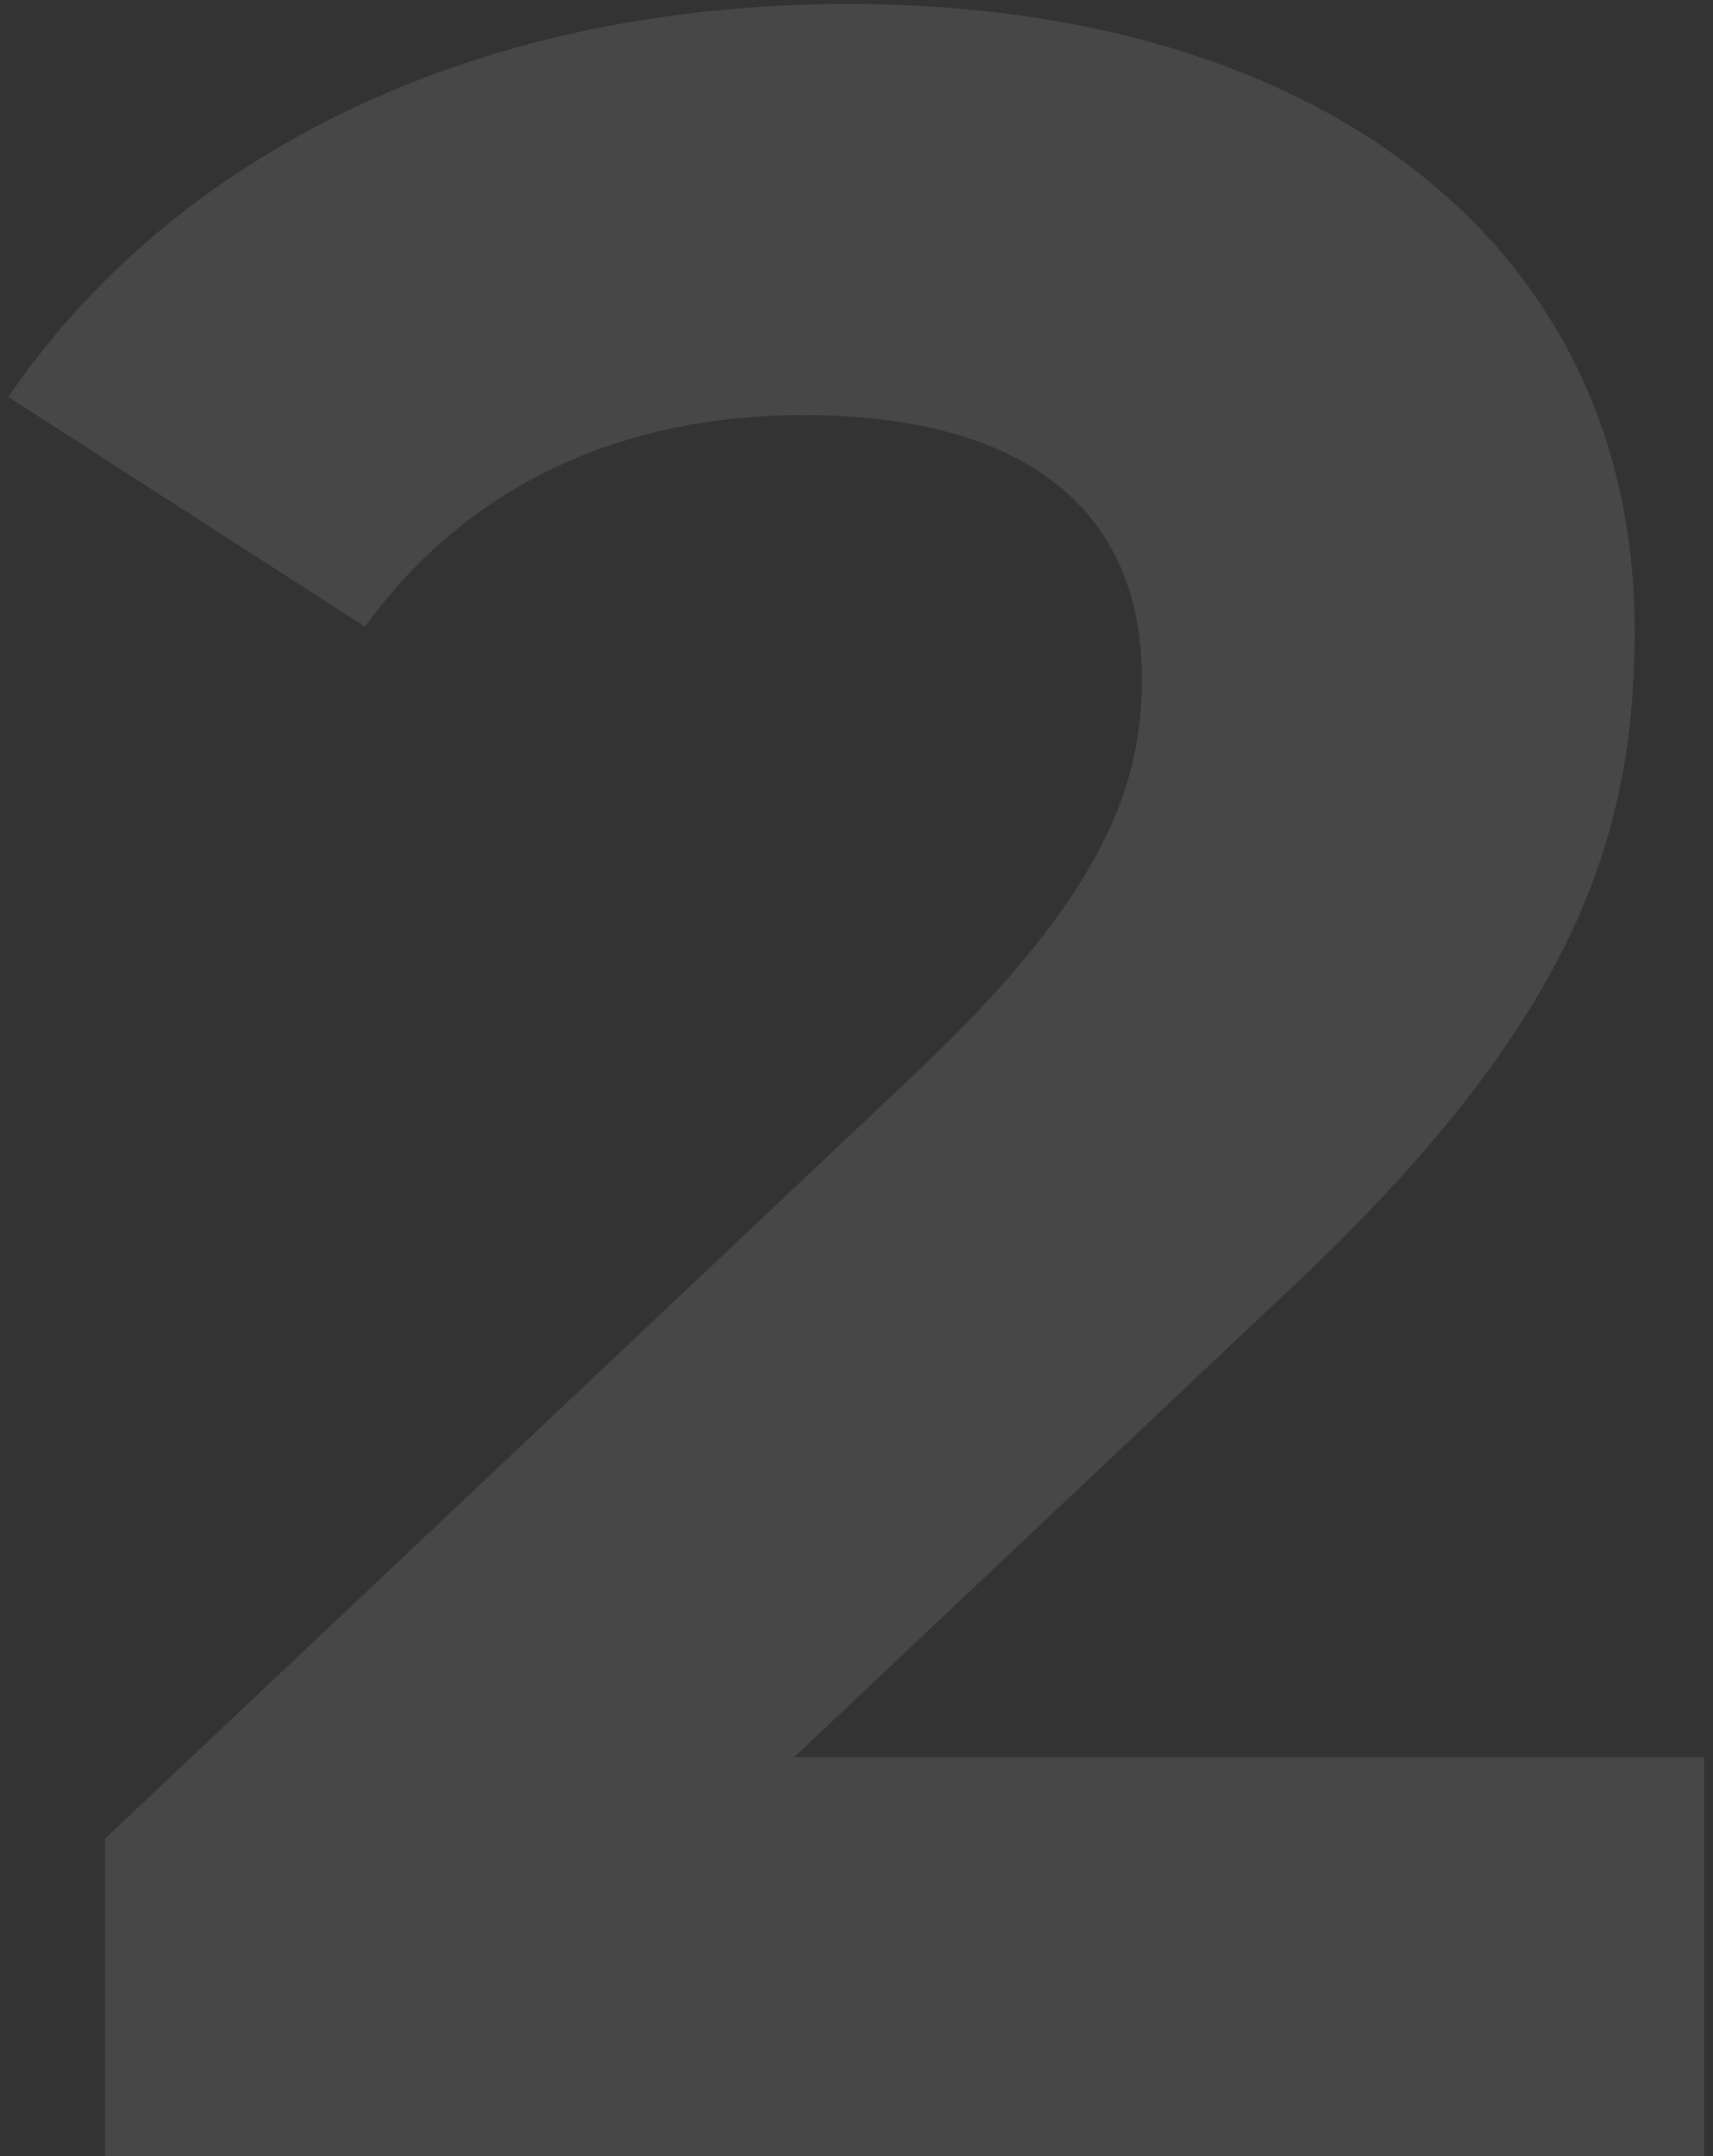 <?xml version="1.0" encoding="UTF-8"?> <svg xmlns="http://www.w3.org/2000/svg" width="170" height="214" viewBox="0 0 170 214" fill="none"><rect x="0" y="0" width="170" height="214" fill="#333333" stroke="none"/><path d="M78.823 174.4H169.123V214H10.423V182.5L91.423 106C110.023 88.3 113.323 77.5 113.323 67.3C113.323 50.8 101.923 41.2 79.723 41.2C61.723 41.2 46.423 48.1 36.223 62.2L0.823 39.4C17.023 15.7 46.423 0.4 84.223 0.4C131.023 0.4 162.223 24.4 162.223 62.5C162.223 82.9 156.523 101.5 127.123 128.8L78.823 174.4Z" fill="white" fill-opacity="0.1"></path></svg> 